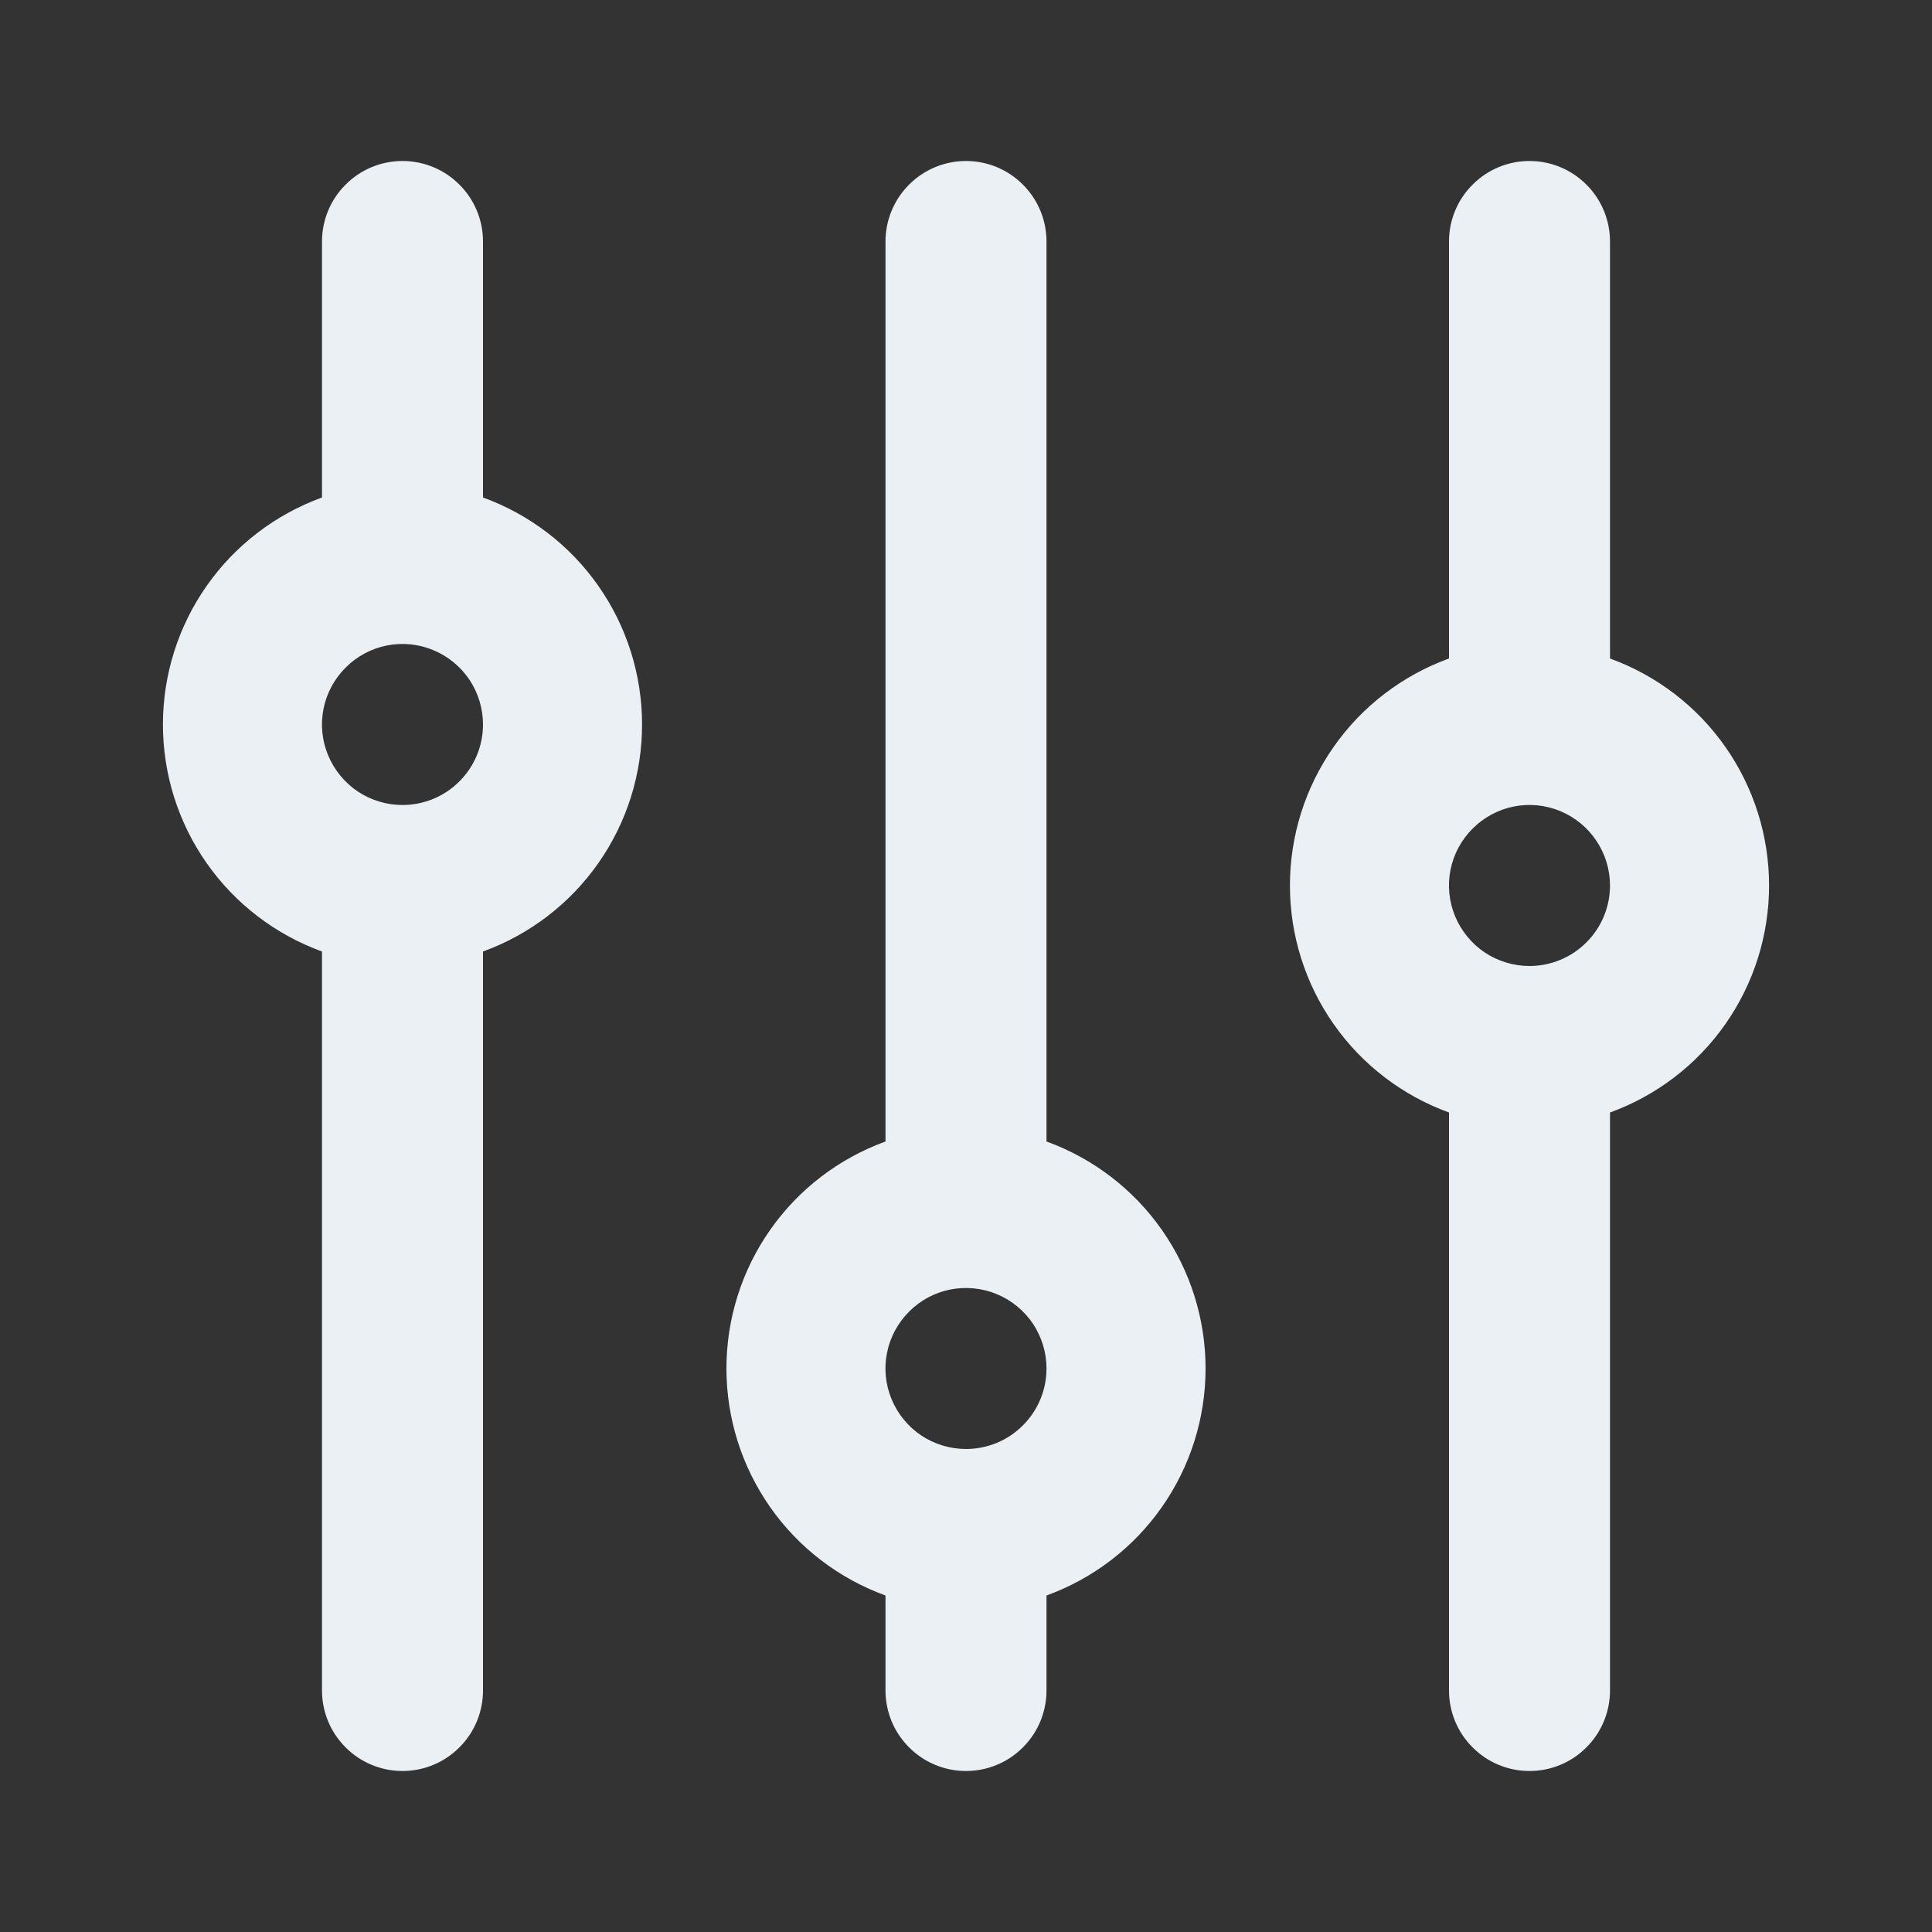 <svg width="18" height="18" viewBox="0 0 18 18" fill="none" xmlns="http://www.w3.org/2000/svg">
<rect x="0" y="0" width="18" height="18" fill="#333333" stroke="none"/>
<path d="M15 6.135V2.25C15 2.051 14.921 1.86 14.78 1.72C14.64 1.579 14.449 1.5 14.25 1.5C14.051 1.5 13.86 1.579 13.72 1.72C13.579 1.86 13.5 2.051 13.5 2.25V6.135C13.066 6.293 12.69 6.58 12.425 6.959C12.16 7.337 12.018 7.788 12.018 8.25C12.018 8.712 12.16 9.163 12.425 9.541C12.69 9.92 13.066 10.207 13.5 10.365V15.75C13.5 15.949 13.579 16.14 13.72 16.28C13.86 16.421 14.051 16.5 14.25 16.5C14.449 16.5 14.64 16.421 14.78 16.28C14.921 16.14 15 15.949 15 15.75V10.365C15.434 10.207 15.81 9.92 16.075 9.541C16.34 9.163 16.482 8.712 16.482 8.25C16.482 7.788 16.34 7.337 16.075 6.959C15.81 6.58 15.434 6.293 15 6.135ZM14.25 9C14.102 9 13.957 8.956 13.833 8.874C13.71 8.791 13.614 8.674 13.557 8.537C13.5 8.4 13.485 8.249 13.514 8.104C13.543 7.958 13.615 7.825 13.72 7.72C13.825 7.615 13.958 7.543 14.104 7.514C14.249 7.485 14.4 7.5 14.537 7.557C14.674 7.614 14.791 7.71 14.873 7.833C14.956 7.957 15 8.102 15 8.25C15 8.449 14.921 8.64 14.78 8.78C14.64 8.921 14.449 9 14.25 9ZM9.75 10.635V2.25C9.75 2.051 9.671 1.86 9.53 1.72C9.39 1.579 9.199 1.5 9 1.5C8.801 1.5 8.61 1.579 8.47 1.72C8.329 1.86 8.25 2.051 8.25 2.25V10.635C7.816 10.793 7.44 11.08 7.175 11.459C6.91 11.837 6.768 12.288 6.768 12.75C6.768 13.212 6.91 13.663 7.175 14.041C7.44 14.42 7.816 14.707 8.25 14.865V15.75C8.25 15.949 8.329 16.14 8.47 16.28C8.61 16.421 8.801 16.5 9 16.5C9.199 16.5 9.39 16.421 9.53 16.28C9.671 16.14 9.75 15.949 9.75 15.75V14.865C10.184 14.707 10.56 14.42 10.825 14.041C11.09 13.663 11.232 13.212 11.232 12.75C11.232 12.288 11.09 11.837 10.825 11.459C10.56 11.08 10.184 10.793 9.75 10.635ZM9 13.5C8.852 13.5 8.707 13.456 8.583 13.374C8.46 13.291 8.364 13.174 8.307 13.037C8.25 12.9 8.235 12.749 8.264 12.604C8.293 12.458 8.365 12.325 8.47 12.22C8.574 12.115 8.708 12.043 8.854 12.014C8.999 11.986 9.15 12 9.287 12.057C9.424 12.114 9.541 12.21 9.624 12.333C9.706 12.457 9.75 12.602 9.75 12.75C9.75 12.949 9.671 13.14 9.53 13.28C9.39 13.421 9.199 13.5 9 13.5ZM4.5 4.635V2.25C4.5 2.051 4.421 1.86 4.28 1.72C4.14 1.579 3.949 1.5 3.75 1.5C3.551 1.5 3.36 1.579 3.22 1.72C3.079 1.86 3 2.051 3 2.25V4.635C2.566 4.793 2.19 5.08 1.925 5.459C1.66 5.837 1.518 6.288 1.518 6.75C1.518 7.212 1.66 7.663 1.925 8.041C2.19 8.42 2.566 8.707 3 8.865V15.75C3 15.949 3.079 16.14 3.22 16.28C3.36 16.421 3.551 16.5 3.75 16.5C3.949 16.5 4.14 16.421 4.28 16.28C4.421 16.14 4.5 15.949 4.5 15.75V8.865C4.934 8.707 5.31 8.42 5.575 8.041C5.84 7.663 5.982 7.212 5.982 6.75C5.982 6.288 5.84 5.837 5.575 5.459C5.31 5.08 4.934 4.793 4.5 4.635ZM3.75 7.5C3.602 7.5 3.457 7.456 3.333 7.374C3.21 7.291 3.114 7.174 3.057 7.037C3 6.9 2.985 6.749 3.014 6.604C3.043 6.458 3.115 6.325 3.22 6.22C3.324 6.115 3.458 6.043 3.604 6.014C3.749 5.985 3.9 6 4.037 6.057C4.174 6.114 4.291 6.21 4.374 6.333C4.456 6.457 4.5 6.602 4.5 6.75C4.5 6.949 4.421 7.14 4.28 7.28C4.14 7.421 3.949 7.5 3.75 7.5Z" fill="#EBF0F5"/>
</svg>
